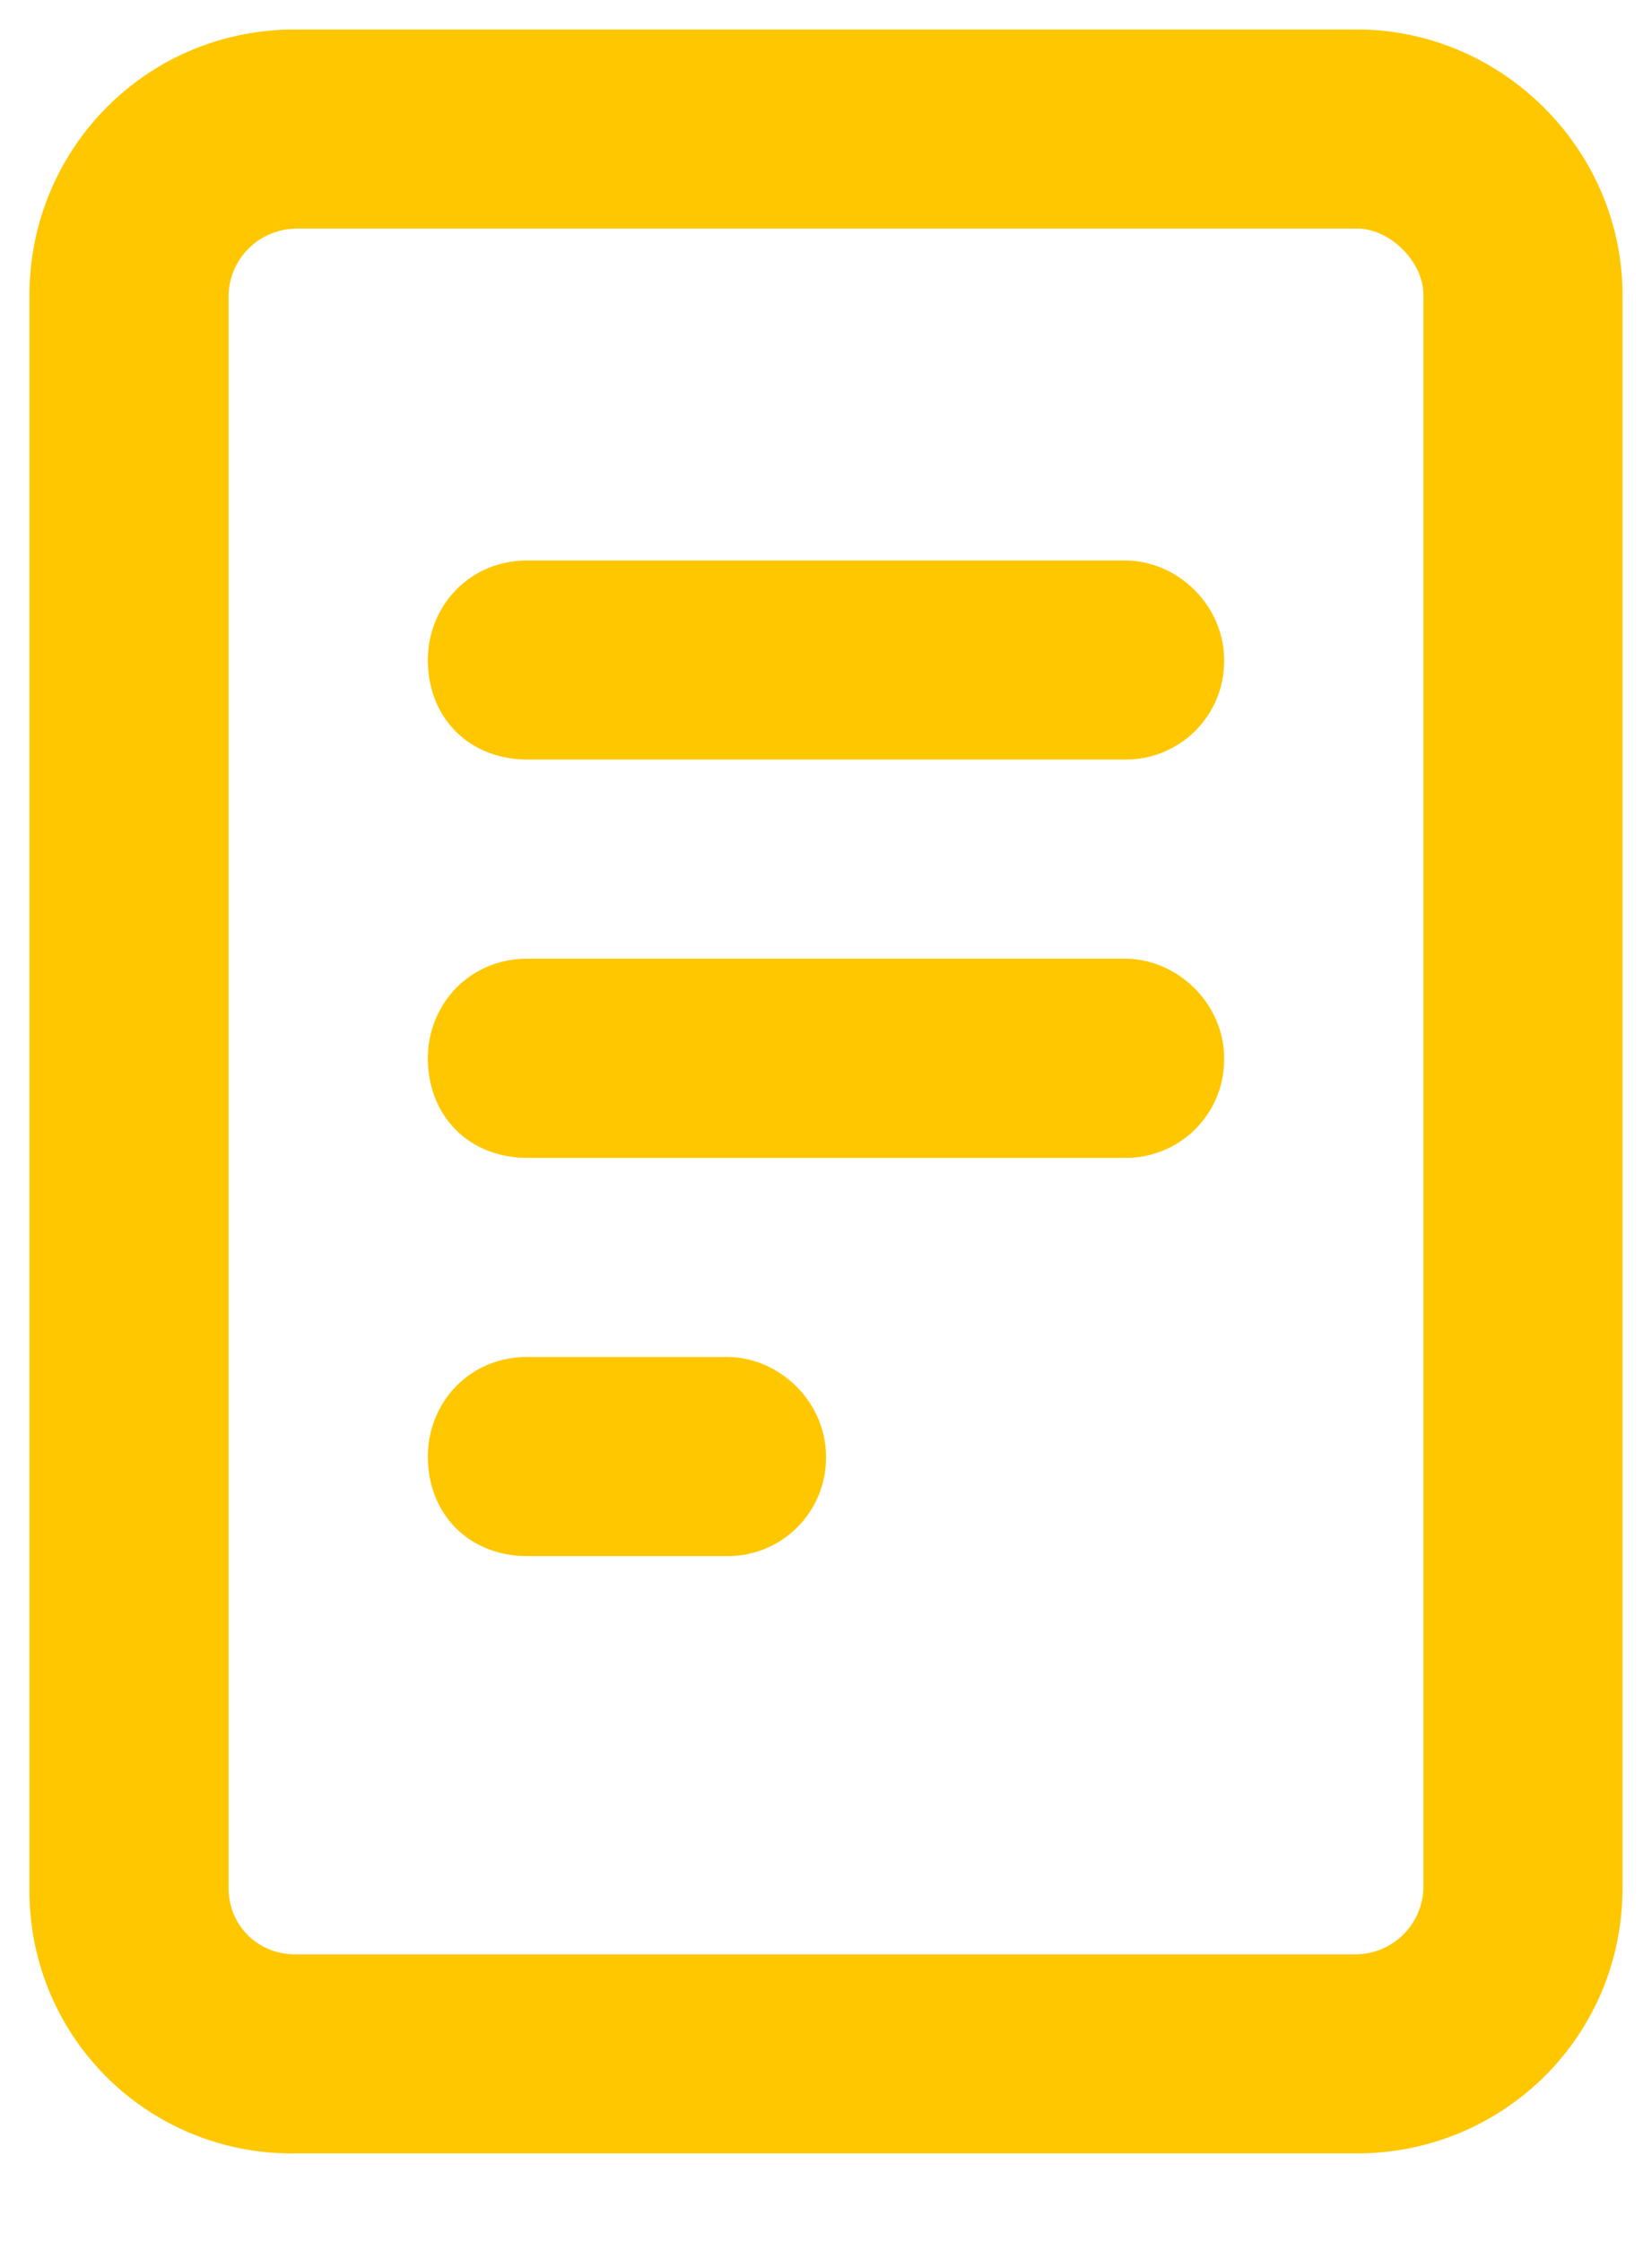 <svg width="14" height="19" fill="none" xmlns="http://www.w3.org/2000/svg"><path d="M2.5 1.938a.578.578 0 00-.563.562V16c0 .316.247.563.563.563h9a.578.578 0 00.563-.563V2.5c0-.281-.282-.563-.563-.563h-9zM.25 2.5C.25 1.27 1.234.25 2.5.25h9c1.23 0 2.25 1.02 2.25 2.25V16c0 1.266-1.02 2.25-2.25 2.25h-9A2.221 2.221 0 01.25 16V2.5zm4.219 2.25H9.53c.457 0 .844.387.844.844a.833.833 0 01-.844.843H4.47c-.492 0-.844-.351-.844-.843 0-.457.352-.844.844-.844zm0 3.375H9.53c.457 0 .844.387.844.844a.833.833 0 01-.844.844H4.47c-.492 0-.844-.352-.844-.844 0-.457.352-.844.844-.844zm0 3.375h1.687c.457 0 .844.387.844.844a.833.833 0 01-.844.844H4.47c-.492 0-.844-.352-.844-.844 0-.457.352-.844.844-.844z" fill="#FFC700"/></svg>